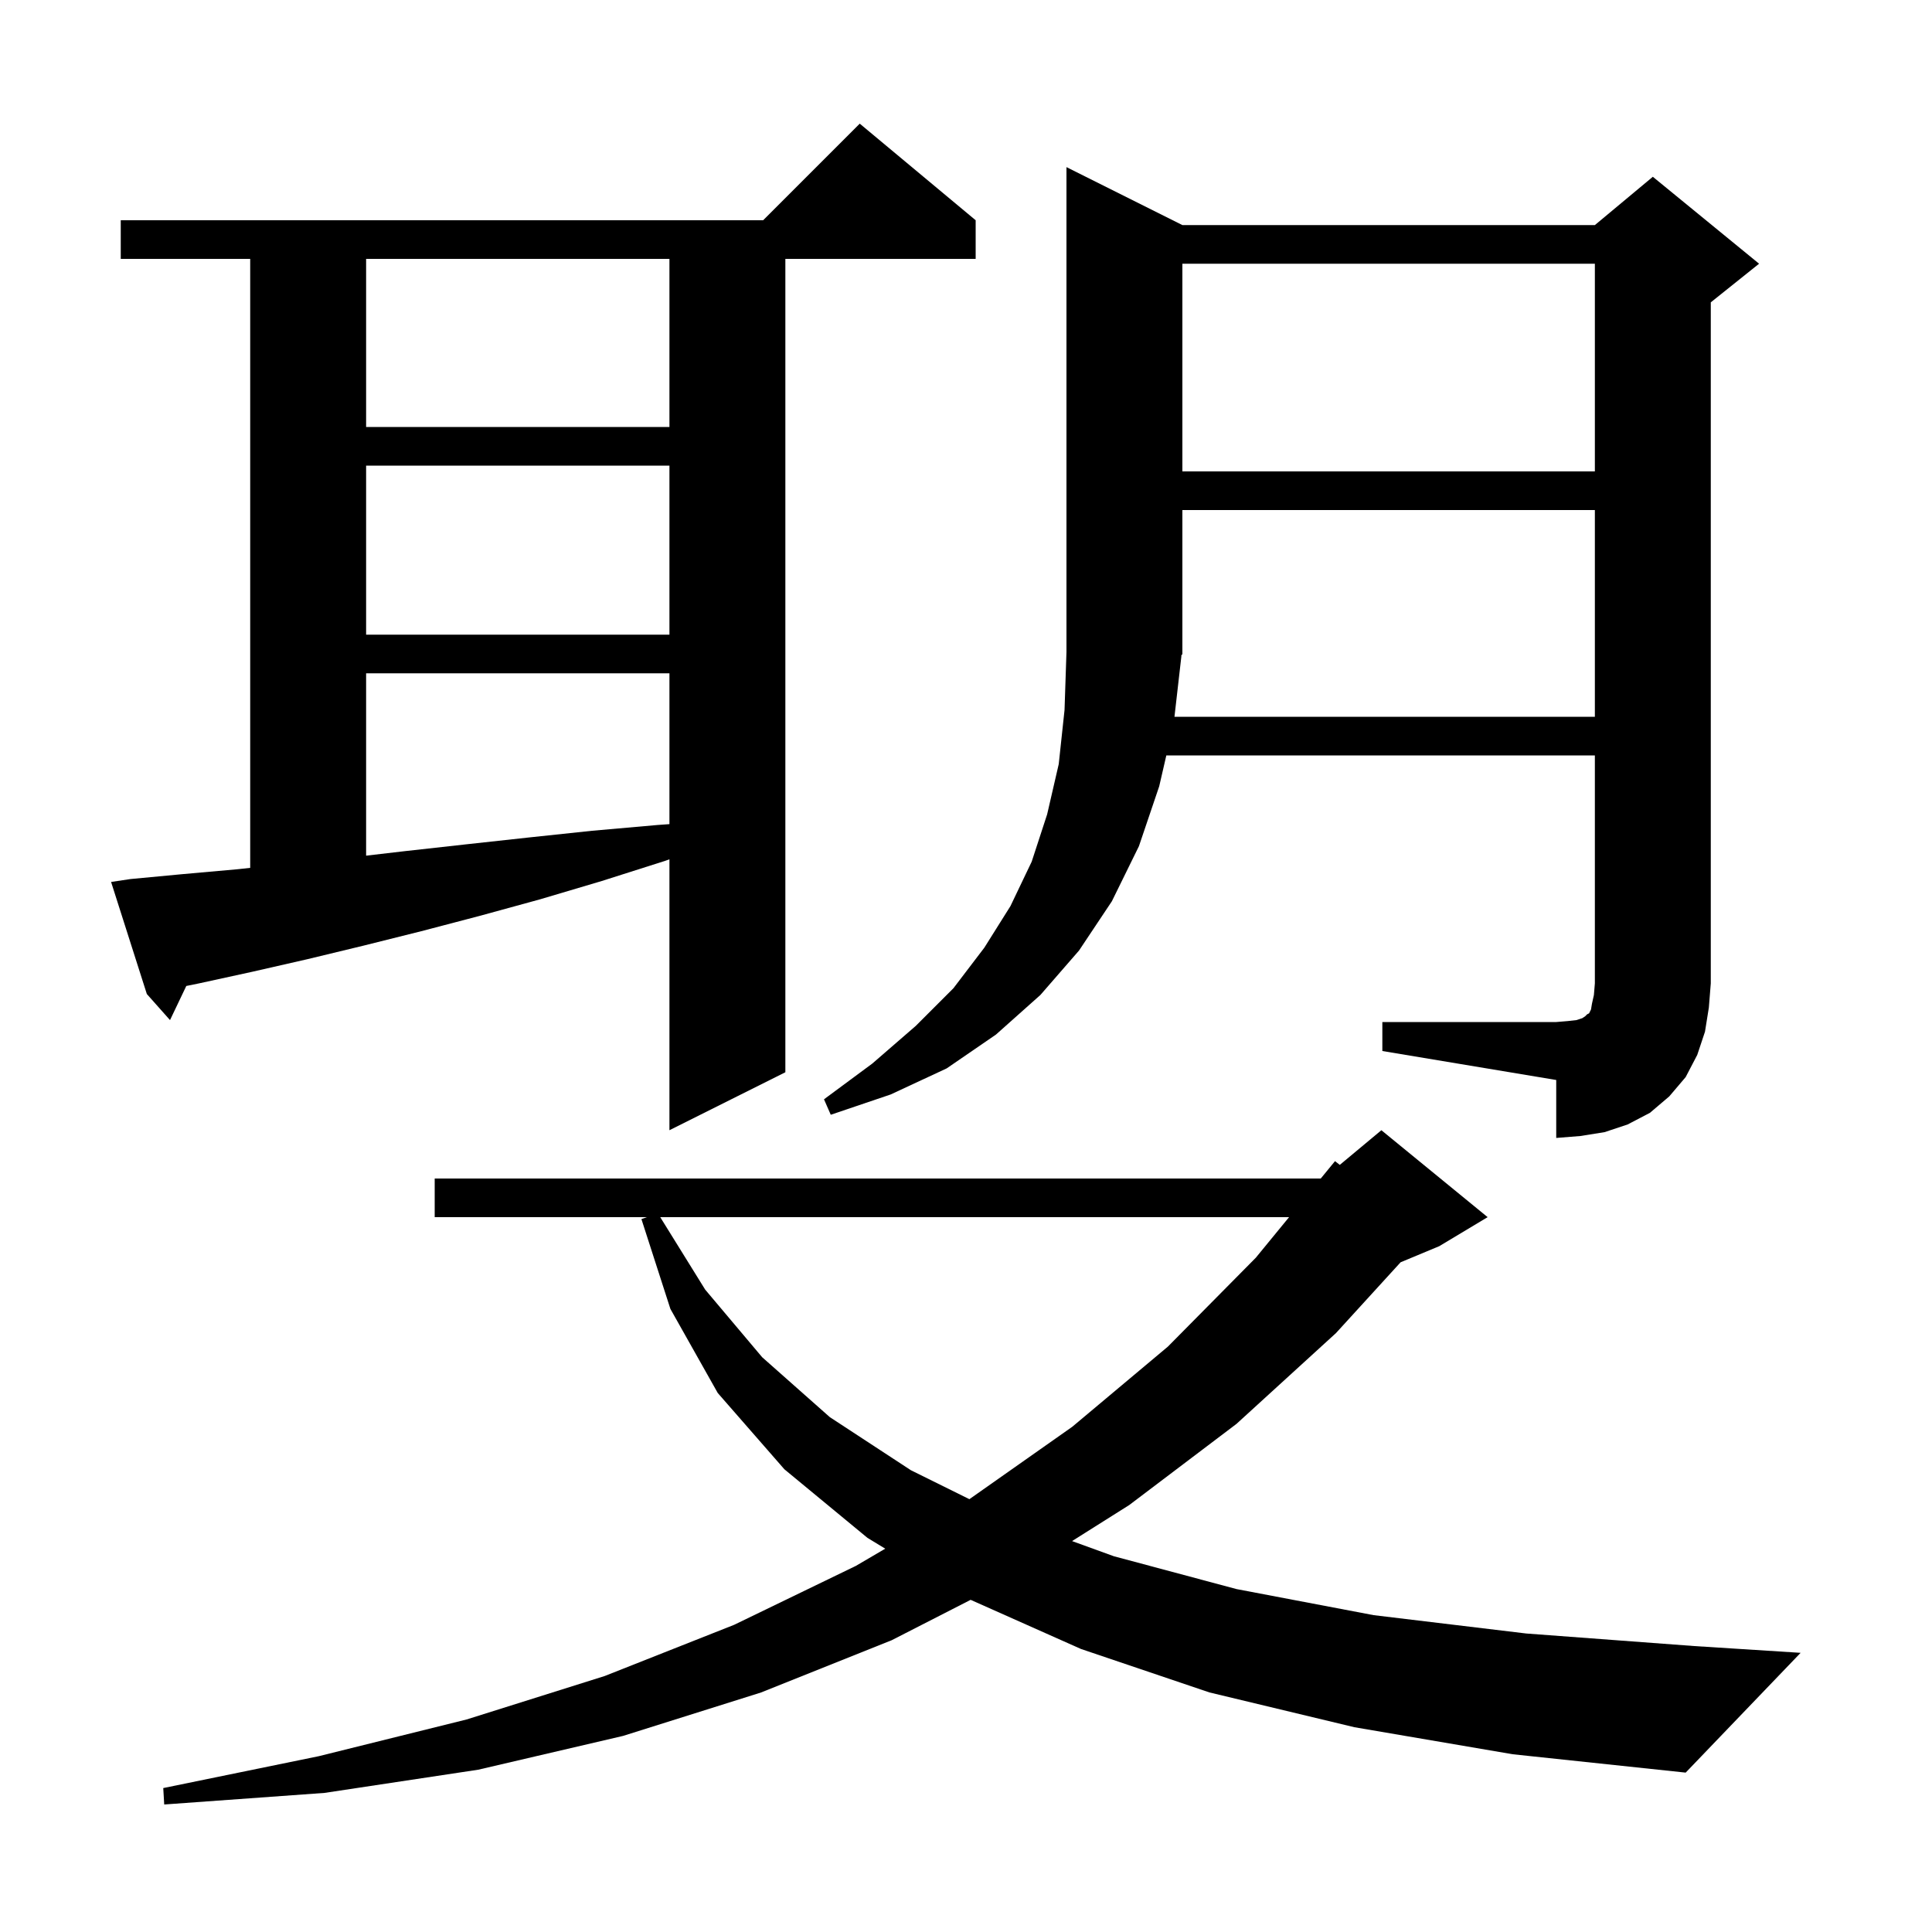 <svg xmlns="http://www.w3.org/2000/svg" xmlns:xlink="http://www.w3.org/1999/xlink" version="1.1" baseProfile="full" viewBox="0 0 200 200" width="200" height="200"><g fill="currentColor"><path d="M 140.2 178.8 L 125.2 175.2 L 111.9 170.7 L 100.48 165.614 L 92.3 169.8 L 78.8 175.2 L 64.5 179.7 L 49.5 183.2 L 33.6 185.6 L 17.0 186.8 L 16.9 185.1 L 33.0 181.8 L 48.3 178.0 L 62.6 173.5 L 76.0 168.2 L 88.6 162.1 L 91.64 160.318 L 89.8 159.2 L 81.2 152.1 L 74.3 144.2 L 69.4 135.5 L 66.4 126.2 L 66.967 126.0 L 45.0 126.0 L 45.0 122.0 L 136.724 122.0 L 138.2 120.2 L 138.693 120.589 L 143.0 117.0 L 154.0 126.0 L 149.0 129.0 L 144.988 130.672 L 138.3 138.0 L 128.0 147.4 L 116.9 155.8 L 110.979 159.532 L 115.3 161.1 L 128.0 164.5 L 142.2 167.2 L 158.0 169.1 L 175.4 170.4 L 186.4 171.1 L 174.5 183.5 L 156.6 181.6 Z M 68.348 126.0 L 73.0 133.5 L 78.9 140.5 L 85.9 146.7 L 94.3 152.2 L 100.351 155.194 L 111.0 147.7 L 120.9 139.4 L 130.0 130.2 L 133.444 126.0 Z M 143.1 105.8 L 161.1 105.8 L 162.3 105.7 L 163.2 105.6 L 163.8 105.4 L 164.1 105.2 L 164.3 105.0 L 164.5 104.9 L 164.7 104.5 L 164.8 103.9 L 165.0 103.0 L 165.1 101.8 L 165.1 78.2 L 120.738 78.2 L 120.0 81.4 L 117.9 87.6 L 115.1 93.3 L 111.7 98.4 L 107.7 103.0 L 103.1 107.1 L 98.0 110.6 L 92.2 113.3 L 86.0 115.4 L 85.3 113.8 L 90.3 110.1 L 94.8 106.2 L 98.7 102.3 L 101.9 98.1 L 104.6 93.8 L 106.8 89.2 L 108.4 84.3 L 109.6 79.1 L 110.2 73.5 L 110.4 67.5 L 110.4 17.3 L 122.4 23.3 L 165.1 23.3 L 171.1 18.3 L 182.1 27.3 L 177.1 31.3 L 177.1 101.8 L 176.9 104.3 L 176.5 106.8 L 175.7 109.2 L 174.5 111.5 L 172.8 113.5 L 170.8 115.2 L 168.5 116.4 L 166.1 117.2 L 163.6 117.6 L 161.1 117.8 L 161.1 111.8 L 143.1 108.8 Z M 13.5 91.0 L 18.8 90.5 L 24.4 90.0 L 25.9 89.842 L 25.9 26.8 L 12.5 26.8 L 12.5 22.8 L 79.0 22.8 L 89.0 12.8 L 101.0 22.8 L 101.0 26.8 L 81.3 26.8 L 81.3 111.0 L 69.3 117.0 L 69.3 88.955 L 68.9 89.1 L 62.3 91.2 L 55.9 93.1 L 49.7 94.8 L 43.6 96.4 L 37.6 97.9 L 31.8 99.3 L 26.1 100.6 L 20.6 101.8 L 19.285 102.068 L 17.6 105.6 L 15.2 102.9 L 11.5 91.3 Z M 37.9 69.7 L 37.9 88.578 L 42.0 88.1 L 48.3 87.4 L 54.7 86.7 L 61.3 86.0 L 68.1 85.4 L 69.3 85.314 L 69.3 69.7 Z M 122.3 67.9 L 121.58 74.2 L 165.1 74.2 L 165.1 52.8 L 122.4 52.8 L 122.4 67.7 L 122.267 67.899 Z M 37.9 48.2 L 37.9 65.7 L 69.3 65.7 L 69.3 48.2 Z M 122.4 27.3 L 122.4 48.8 L 165.1 48.8 L 165.1 27.3 Z M 37.9 26.8 L 37.9 44.2 L 69.3 44.2 L 69.3 26.8 Z "/></g></svg>